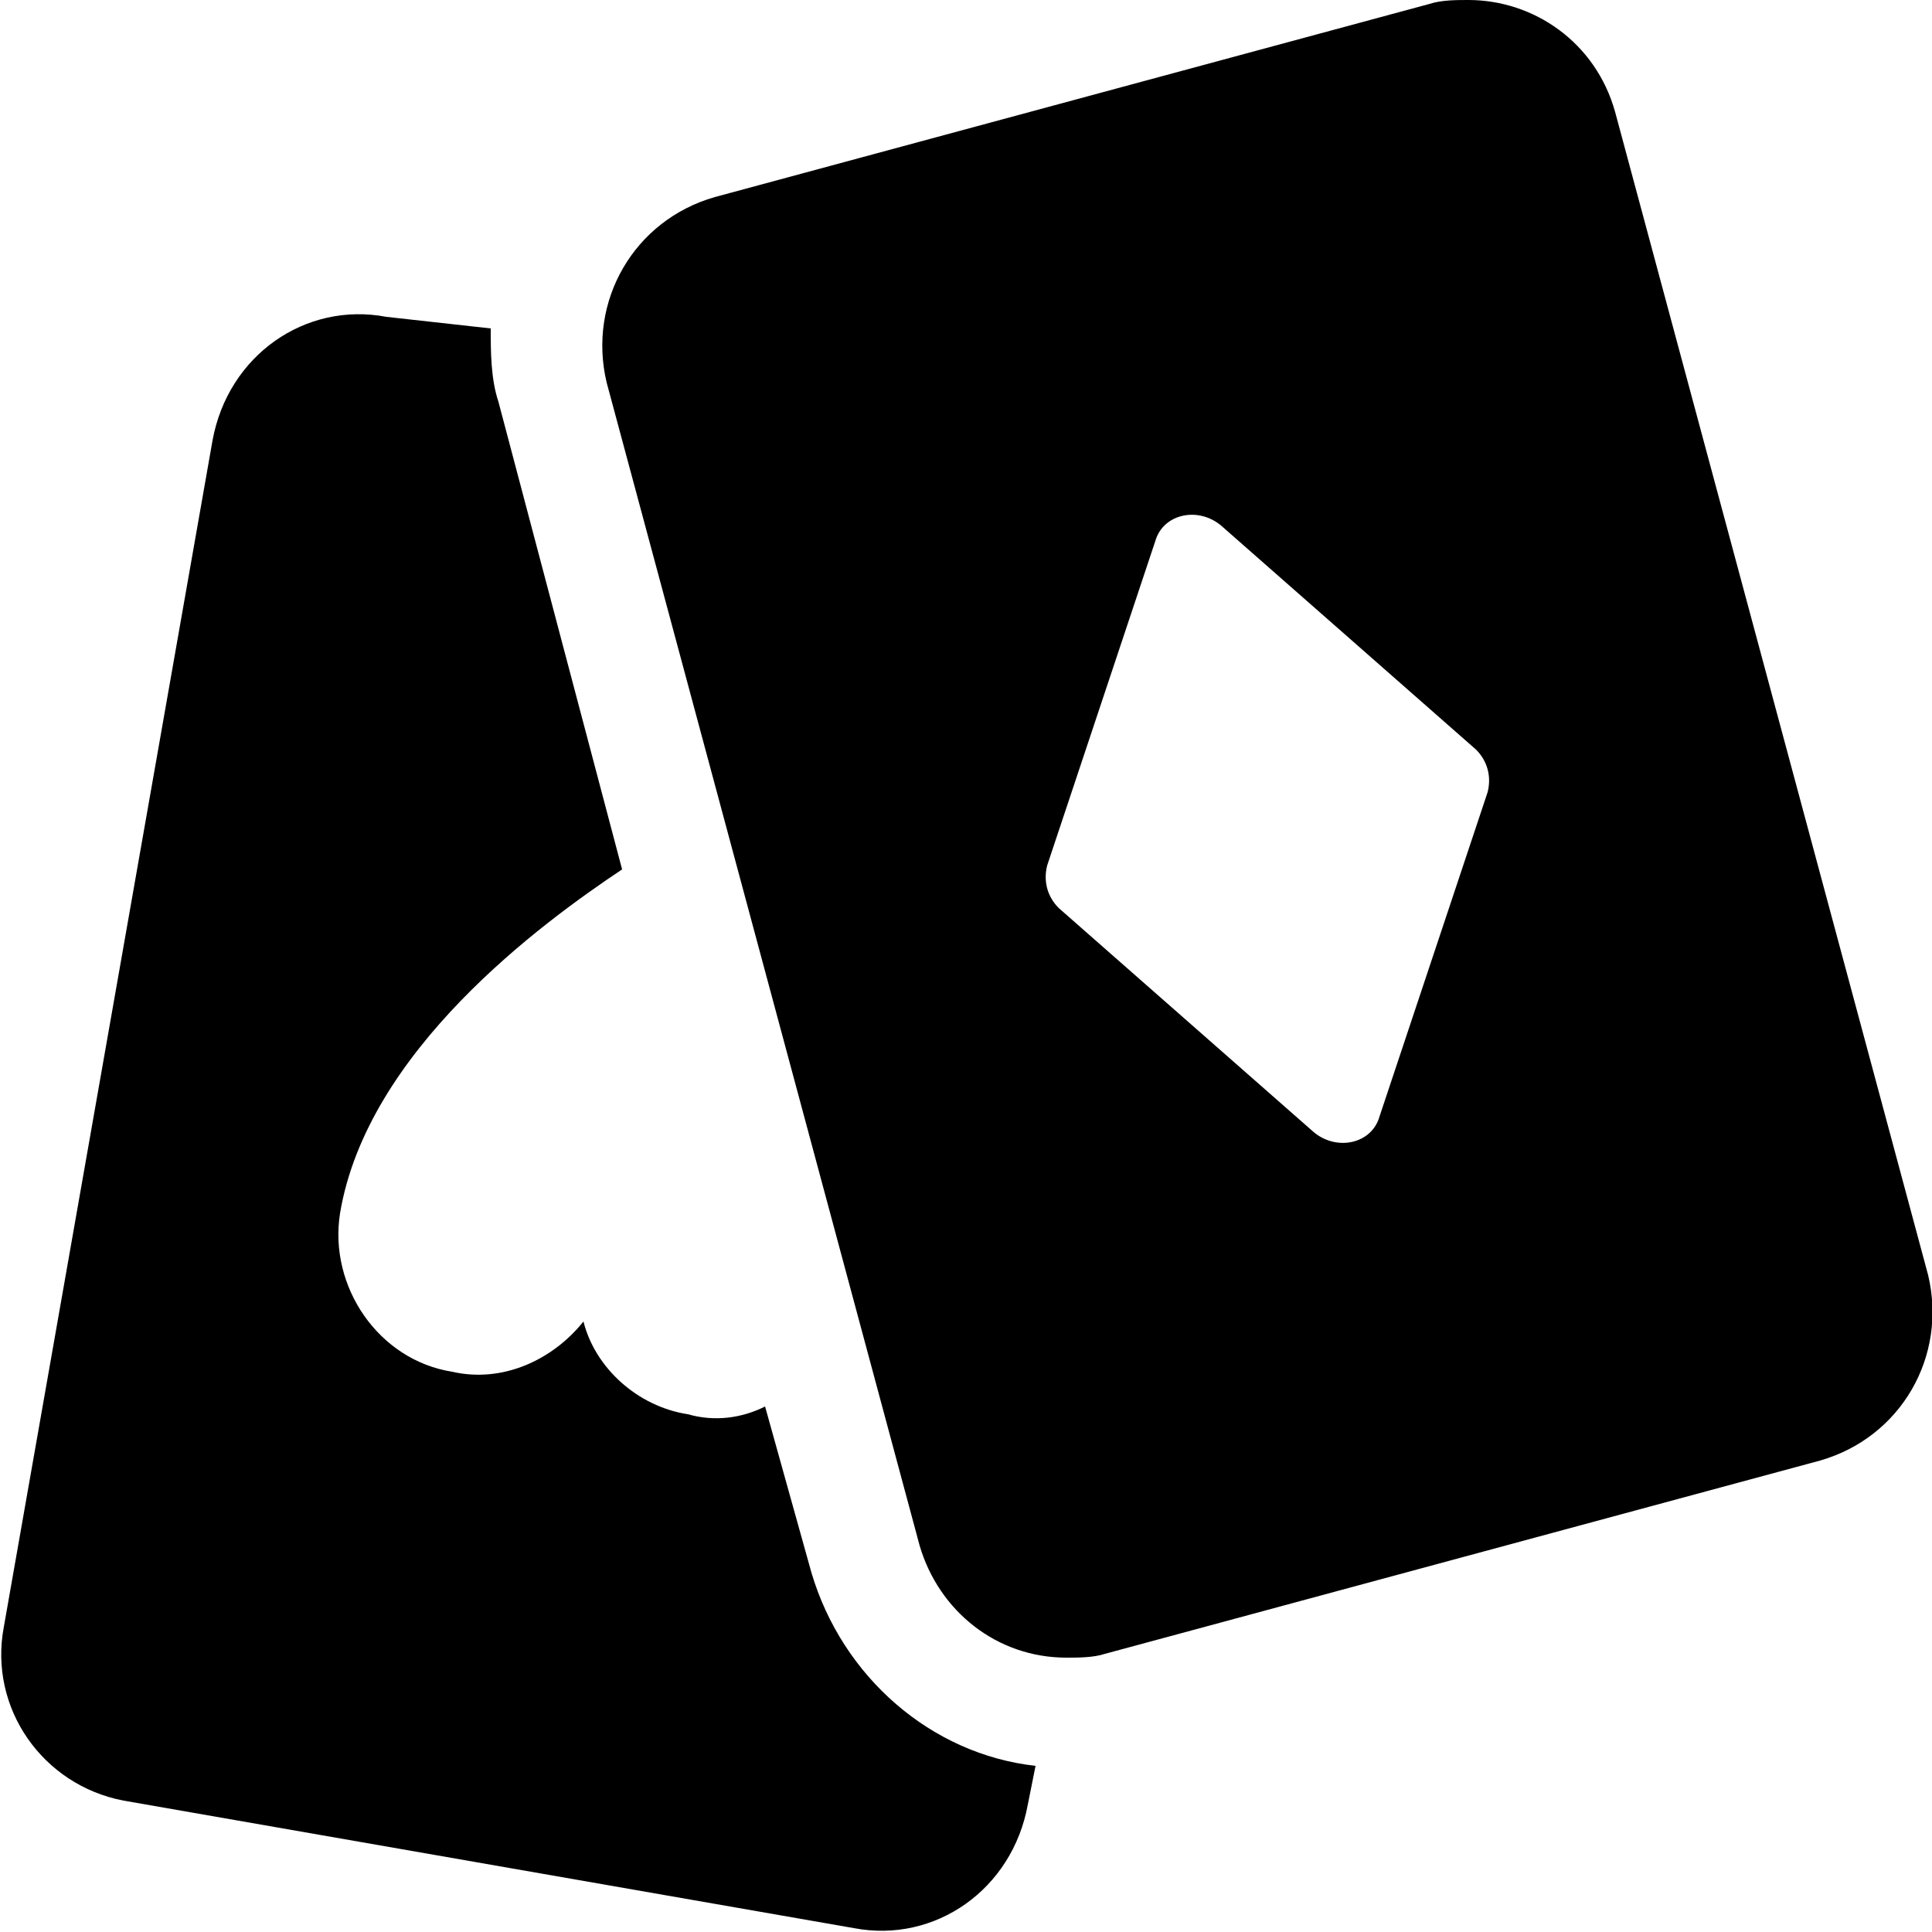 <?xml version="1.0" encoding="utf-8"?>
<!-- Generator: Adobe Illustrator 22.1.0, SVG Export Plug-In . SVG Version: 6.00 Build 0)  -->
<svg version="1.1" id="Layer_1" xmlns="http://www.w3.org/2000/svg" xmlns:xlink="http://www.w3.org/1999/xlink" x="0px" y="0px"
	 viewBox="0 0 50 50" style="enable-background:new 0 0 50 50;" xml:space="preserve">
<g>
	<path d="M3.2,46.6l18.9,3.3c2.1,0.4,4.1-1,4.5-3.2l0.2-1c-2.7-0.3-5-2.3-5.8-5l-1.2-4.3c-0.6,0.3-1.3,0.4-2,0.2
		c-1.3-0.2-2.4-1.2-2.7-2.4c-0.8,1-2.1,1.6-3.4,1.3c-1.9-0.3-3.2-2.2-2.9-4.1c0.7-4.2,5.2-7.5,7.3-8.9l-3.2-12.1
		c-0.2-0.6-0.2-1.3-0.2-1.9L10,8.2c-2.1-0.4-4.1,1-4.5,3.2L0.1,42.1C-0.3,44.2,1.1,46.2,3.2,46.6z"/>
	<path d="M23.8,40c0.5,1.7,2,2.9,3.8,2.9c0.3,0,0.7,0,1-0.1l18.5-5c2.1-0.6,3.3-2.7,2.8-4.8L41.8,2.9C41.3,1.1,39.7,0,38,0
		c-0.3,0-0.7,0-1,0.1l-18.5,5c-2.1,0.6-3.3,2.7-2.8,4.8L23.8,40z M38.2,19.4c0.3,0.3,0.4,0.7,0.3,1.1l-2.8,8.4
		c-0.2,0.7-1.1,0.9-1.7,0.4l-6.6-5.8c-0.3-0.3-0.4-0.7-0.3-1.1l2.8-8.4c0.2-0.7,1.1-0.9,1.7-0.4L38.2,19.4z"/>
</g>
</svg>
